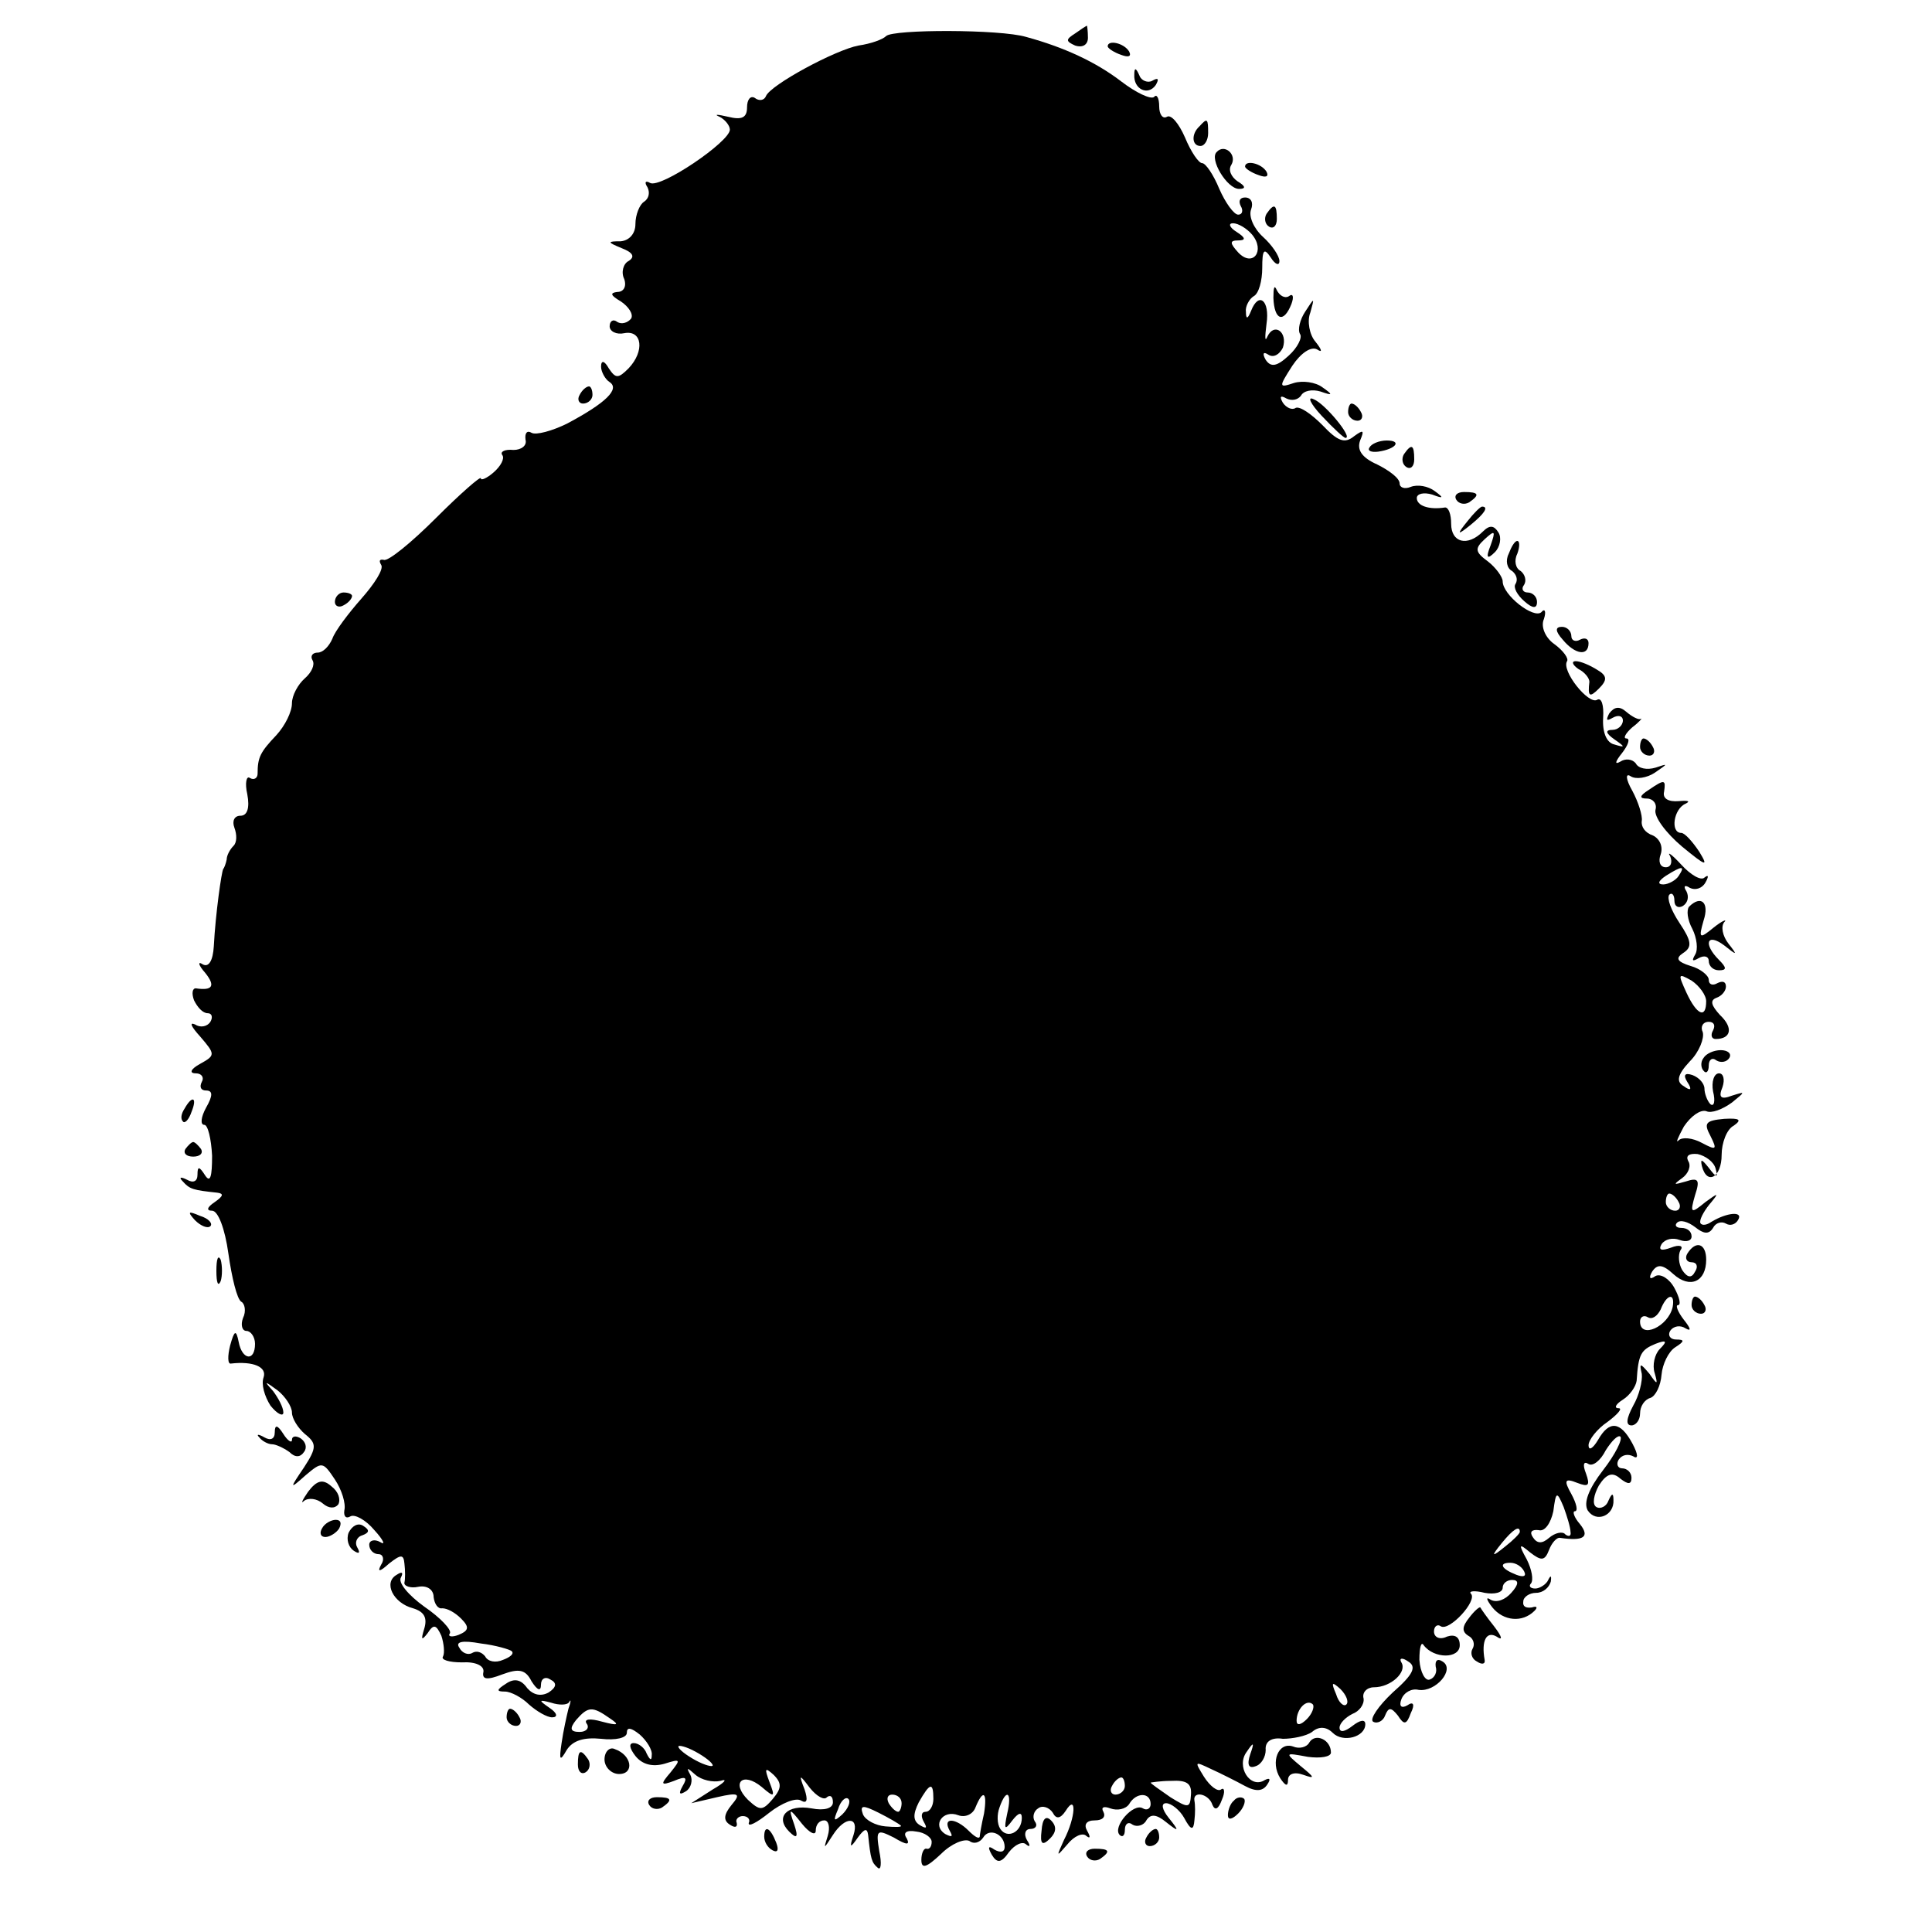 <?xml version="1.0" standalone="no"?>
<!DOCTYPE svg PUBLIC "-//W3C//DTD SVG 20010904//EN"
 "http://www.w3.org/TR/2001/REC-SVG-20010904/DTD/svg10.dtd">
<svg version="1.0" xmlns="http://www.w3.org/2000/svg"
 width="225pt" height="225pt" viewBox="0 0 225 225"
 preserveAspectRatio="xMidYMid meet">
<g transform="translate(0,225) scale(0.1,-0.1)"
fill="#000000" stroke="none">
<path d="M1032 2208 c-4 -4 -18 -9 -32 -11 -27 -5 -103 -46 -108 -59 -2 -5 -8
-6 -13 -2 -5 3 -9 -2 -9 -11 0 -12 -6 -15 -22 -11 -13 3 -17 3 -10 0 6 -3 12
-10 12 -15 0 -14 -81 -69 -93 -62 -5 3 -7 1 -3 -5 3 -6 2 -13 -4 -17 -5 -3
-10 -15 -10 -26 0 -11 -7 -19 -17 -20 -16 0 -16 -1 1 -8 13 -5 16 -10 8 -15
-6 -3 -9 -13 -5 -21 3 -9 -1 -15 -8 -15 -9 -1 -8 -4 4 -11 9 -6 15 -15 12 -20
-4 -5 -11 -7 -16 -4 -5 4 -9 1 -9 -5 0 -6 8 -10 17 -8 21 4 24 -21 5 -41 -12
-12 -15 -12 -23 0 -5 9 -9 10 -9 2 0 -6 5 -15 10 -18 12 -8 -4 -24 -49 -48
-18 -9 -37 -14 -42 -11 -5 3 -8 0 -7 -8 2 -7 -5 -12 -14 -12 -10 1 -16 -2 -13
-6 3 -4 -2 -13 -10 -20 -8 -7 -15 -10 -15 -7 0 3 -24 -18 -52 -46 -29 -29 -56
-51 -61 -49 -5 1 -6 -1 -3 -6 3 -5 -8 -22 -23 -39 -15 -17 -31 -38 -34 -47 -4
-9 -11 -16 -17 -16 -6 0 -9 -4 -6 -9 3 -5 -1 -14 -9 -21 -8 -7 -15 -20 -15
-29 0 -10 -8 -26 -18 -37 -19 -20 -22 -26 -22 -45 0 -5 -4 -8 -9 -5 -4 3 -6
-6 -3 -19 3 -16 0 -25 -8 -25 -7 0 -10 -6 -7 -14 3 -8 3 -17 -1 -21 -4 -4 -8
-11 -8 -16 -1 -5 -3 -10 -4 -11 -2 -3 -9 -52 -11 -90 -1 -17 -6 -25 -13 -21
-6 4 -5 -1 3 -10 12 -15 9 -21 -11 -18 -4 0 -5 -6 -2 -14 4 -8 10 -15 16 -15
5 0 6 -5 3 -10 -4 -6 -12 -7 -18 -3 -7 3 -4 -3 6 -14 18 -21 18 -22 0 -32 -11
-6 -13 -11 -5 -11 7 0 10 -5 7 -10 -3 -6 -1 -10 5 -10 8 0 8 -6 0 -20 -6 -11
-7 -20 -2 -20 4 0 8 -16 9 -36 0 -24 -2 -32 -8 -23 -7 11 -9 11 -9 1 0 -8 -5
-10 -12 -6 -8 4 -10 3 -5 -2 8 -9 12 -10 40 -13 8 -1 7 -4 -3 -11 -9 -6 -10
-10 -3 -10 7 0 15 -21 19 -50 4 -28 10 -53 15 -56 4 -2 6 -11 2 -19 -3 -8 -1
-15 4 -15 5 0 10 -7 10 -15 0 -21 -15 -19 -19 2 -3 15 -5 14 -10 -4 -3 -12 -3
-22 1 -21 26 3 42 -4 38 -16 -3 -8 1 -22 8 -33 8 -10 15 -13 15 -8 0 6 -6 17
-12 25 -11 12 -10 12 5 1 9 -7 17 -19 17 -26 0 -7 7 -18 15 -25 14 -11 14 -16
-1 -39 -17 -25 -17 -26 2 -9 19 16 20 16 34 -5 8 -12 13 -28 11 -36 -1 -7 2
-10 7 -7 5 3 18 -4 28 -16 11 -12 13 -18 7 -14 -7 4 -13 2 -13 -3 0 -6 5 -11
11 -11 5 0 7 -6 3 -12 -5 -9 -2 -9 9 1 14 11 17 11 18 0 1 -8 1 -18 0 -22 -1
-4 7 -7 16 -5 10 2 18 -3 18 -12 1 -8 5 -14 10 -13 6 0 15 -5 22 -12 10 -10 9
-14 -3 -19 -8 -3 -13 -2 -10 2 2 4 -11 18 -30 31 -18 13 -31 28 -27 34 3 6 1
7 -5 3 -16 -9 -4 -33 19 -39 13 -4 17 -11 13 -24 -4 -13 -3 -14 4 -5 7 11 10
10 16 -3 3 -9 4 -20 2 -24 -3 -4 7 -7 22 -7 16 1 26 -4 25 -11 -2 -9 4 -10 22
-3 19 7 27 6 34 -8 7 -11 11 -12 11 -4 0 7 5 10 11 6 8 -4 7 -9 -2 -15 -9 -5
-18 -3 -25 5 -7 10 -15 12 -25 5 -11 -7 -11 -9 -1 -9 7 0 20 -7 28 -15 9 -8
21 -15 27 -15 7 0 6 5 -3 11 -13 9 -13 10 2 6 9 -3 19 -3 21 1 2 4 2 0 -1 -8
-2 -8 -6 -26 -8 -40 -3 -20 -2 -22 6 -8 7 11 20 15 40 13 17 -2 30 1 30 7 0 7
5 6 15 -2 8 -7 15 -18 14 -24 0 -7 -2 -6 -6 2 -2 6 -9 12 -15 12 -6 0 -5 -6 2
-15 8 -10 20 -13 34 -9 19 6 19 5 7 -10 -12 -14 -12 -16 4 -10 14 6 16 4 10
-6 -5 -9 -4 -11 4 -6 6 4 8 13 5 19 -5 9 -4 9 6 0 7 -6 20 -9 29 -7 9 3 5 -2
-9 -10 l-25 -16 30 7 c26 6 28 4 17 -9 -9 -11 -10 -18 -2 -23 6 -4 9 -3 8 2
-2 4 2 8 7 8 6 0 9 -4 7 -8 -1 -5 9 0 24 12 14 11 31 18 37 14 7 -4 8 1 4 13
-7 18 -6 18 6 2 8 -10 17 -15 20 -11 4 3 7 1 7 -6 0 -7 -10 -10 -25 -7 -28 5
-43 -10 -26 -27 9 -9 11 -7 6 8 -7 20 -6 20 9 1 9 -11 16 -14 16 -8 0 7 4 12
10 12 5 0 7 -8 4 -18 -5 -16 -5 -16 6 1 14 22 31 22 24 0 -5 -15 -4 -16 5 -3
8 11 11 11 12 3 3 -28 4 -32 11 -38 4 -4 5 5 2 19 -4 25 -3 26 17 16 15 -9 19
-9 15 -1 -5 7 0 10 11 8 10 -1 18 -7 18 -12 0 -6 -3 -9 -6 -8 -3 1 -6 -5 -6
-13 0 -11 6 -9 23 7 12 12 27 18 33 15 5 -4 12 -2 16 4 7 12 25 4 25 -11 0 -6
-5 -7 -12 -3 -7 5 -8 3 -3 -6 6 -10 11 -10 20 3 7 9 16 13 20 9 5 -4 5 -1 1 5
-4 7 -2 13 4 13 6 0 9 4 5 9 -3 5 -1 12 4 15 5 4 13 1 17 -5 4 -8 9 -7 15 2
13 21 12 -7 -2 -34 -9 -20 -9 -20 4 -5 8 10 18 14 22 10 5 -4 5 -1 1 6 -4 7
-1 12 9 12 9 0 13 4 10 10 -3 5 0 7 8 4 8 -3 18 -1 22 5 8 14 25 14 25 0 0 -5
-4 -8 -9 -5 -11 7 -36 -22 -27 -31 3 -3 6 -1 6 6 0 7 4 10 9 6 5 -3 13 -1 16
5 5 8 12 7 23 -2 15 -12 16 -11 3 5 -8 10 -9 17 -3 17 6 0 16 -8 21 -17 8 -15
11 -15 12 -3 1 8 1 18 0 23 -2 12 17 8 21 -5 3 -7 7 -5 11 6 4 9 3 15 -1 12
-4 -3 -13 4 -20 15 -11 18 -11 18 8 9 11 -5 29 -14 40 -20 13 -7 21 -6 26 2 4
6 3 8 -3 5 -17 -11 -34 16 -21 33 8 12 9 11 4 -3 -4 -12 -2 -17 6 -14 7 2 12
11 12 19 -1 10 7 15 20 13 11 0 27 3 34 8 8 7 17 6 24 -1 12 -12 38 -5 38 10
0 6 -6 5 -15 -2 -9 -7 -15 -8 -15 -2 0 5 7 12 15 16 8 3 14 11 13 18 -2 7 4
13 12 13 20 0 39 18 32 29 -3 5 1 6 8 1 10 -6 6 -15 -18 -36 -17 -16 -27 -31
-23 -34 5 -3 12 1 14 7 4 10 7 10 15 0 7 -11 10 -11 15 3 5 10 3 14 -4 9 -7
-4 -10 -1 -7 7 3 8 12 13 20 11 20 -3 43 24 28 33 -6 4 -9 1 -8 -6 2 -6 -1
-13 -7 -15 -5 -2 -11 8 -12 23 0 14 2 22 5 17 12 -16 42 -16 42 0 0 10 -6 13
-15 10 -8 -4 -15 -1 -15 6 0 6 4 9 8 6 10 -6 43 30 35 38 -3 3 4 4 16 1 11 -2
21 0 21 6 0 5 5 9 11 9 8 0 8 -5 -1 -15 -7 -8 -17 -12 -24 -8 -6 4 -5 0 2 -9
13 -16 35 -18 49 -4 4 4 3 6 -3 4 -7 -1 -11 1 -10 7 0 5 7 10 15 10 8 0 15 6
17 13 1 7 0 8 -3 2 -2 -5 -10 -10 -15 -10 -6 0 -8 3 -5 6 3 4 1 16 -5 28 -10
18 -9 19 4 8 13 -10 17 -10 22 3 3 8 9 15 13 14 27 -4 35 1 23 16 -7 8 -9 15
-6 15 4 0 2 9 -4 20 -9 16 -8 19 7 13 13 -5 15 -3 10 11 -4 10 -3 15 3 11 5
-3 14 4 20 16 7 11 14 18 17 16 3 -3 -6 -21 -20 -39 -17 -22 -23 -38 -18 -47
10 -15 31 -6 30 12 0 9 -2 8 -6 -1 -2 -6 -9 -10 -14 -7 -5 3 -3 14 3 25 9 14
16 16 25 8 9 -7 13 -7 13 1 0 6 -5 11 -11 11 -5 0 -7 5 -4 10 4 6 11 7 17 4 6
-4 6 2 -1 15 -14 26 -27 27 -40 4 -6 -10 -11 -13 -11 -6 0 6 10 19 22 27 12 9
18 16 13 16 -6 0 -3 5 5 10 8 5 15 15 16 22 2 31 5 36 22 43 13 5 14 3 5 -6
-6 -6 -9 -19 -6 -28 4 -14 3 -14 -6 -1 -11 13 -12 13 -9 0 1 -8 -3 -25 -10
-37 -8 -15 -9 -23 -2 -23 5 0 10 6 10 14 0 8 5 16 12 18 6 2 12 14 13 27 1 12
8 27 16 32 11 7 11 9 1 9 -7 0 -10 5 -7 10 4 6 12 7 18 3 7 -4 6 0 -2 10 -7 9
-10 17 -7 17 4 0 2 9 -4 20 -6 11 -16 17 -22 14 -7 -5 -8 -2 -4 5 6 9 12 9 25
-3 19 -17 38 -9 38 17 0 19 -12 23 -22 7 -3 -5 -1 -10 5 -10 6 0 8 -5 4 -11
-4 -8 -9 -7 -15 2 -4 7 -5 17 -2 23 4 5 -1 7 -11 3 -11 -4 -15 -3 -11 4 4 6
13 8 21 5 8 -3 14 -1 14 4 0 6 -5 10 -12 10 -6 0 -8 3 -5 6 4 4 13 1 21 -5 10
-8 16 -9 21 -1 3 6 10 8 15 5 5 -3 11 -1 14 4 7 11 -13 9 -31 -2 -7 -5 -13 -4
-13 0 0 5 6 15 13 23 9 11 8 11 -7 0 -17 -14 -18 -13 -12 8 6 18 4 21 -11 16
-14 -4 -15 -4 -4 4 7 5 11 14 7 20 -3 6 1 9 11 8 9 -2 19 -9 21 -17 3 -11 1
-11 -8 1 -8 10 -10 11 -8 2 6 -23 23 -13 23 13 0 14 6 30 14 34 10 7 7 9 -11
8 -22 -2 -24 -5 -16 -20 8 -16 7 -17 -10 -8 -11 6 -23 7 -27 3 -4 -4 -1 3 6
16 8 12 19 20 26 18 6 -3 19 2 30 10 16 13 16 13 0 8 -13 -5 -16 -2 -11 10 3
9 1 16 -4 16 -6 0 -9 -10 -7 -21 3 -12 1 -18 -3 -15 -4 4 -7 13 -7 18 0 6 -6
13 -14 16 -9 3 -11 0 -6 -8 6 -9 4 -11 -4 -5 -9 5 -8 13 7 29 11 11 17 27 15
34 -3 6 0 12 7 12 6 0 8 -4 5 -10 -3 -5 -2 -10 3 -10 18 0 21 13 5 28 -10 11
-12 17 -4 20 6 2 11 8 11 13 0 6 -4 7 -10 4 -5 -3 -10 -2 -10 4 0 5 -10 13
-21 16 -16 5 -18 9 -9 15 11 7 10 14 -4 35 -10 15 -15 29 -12 33 3 3 6 0 6 -7
0 -7 5 -9 10 -6 6 4 7 11 4 17 -4 6 -2 8 4 4 6 -3 14 -1 18 6 4 7 4 10 -1 6
-4 -4 -16 3 -27 15 -11 12 -17 16 -13 10 3 -7 1 -13 -5 -13 -7 0 -9 7 -6 15 3
9 -1 18 -9 22 -9 3 -14 10 -13 17 1 6 -4 22 -11 35 -8 14 -8 21 -2 17 6 -4 19
-2 28 4 16 11 16 11 1 6 -10 -3 -20 -1 -23 5 -4 5 -12 6 -18 2 -7 -4 -6 0 2
10 7 9 10 17 5 17 -4 0 -1 6 7 13 8 6 12 11 10 10 -2 -2 -10 2 -17 8 -8 7 -14
6 -20 -2 -4 -8 -3 -9 4 -5 7 4 12 2 12 -3 0 -6 -6 -11 -12 -11 -9 0 -8 -4 2
-11 13 -9 13 -10 0 -6 -9 2 -14 14 -13 31 1 15 -2 24 -7 21 -10 -6 -42 34 -35
45 2 3 -4 12 -15 20 -10 7 -16 20 -12 29 3 9 1 13 -3 8 -9 -8 -45 20 -45 36 0
5 -8 16 -17 23 -15 11 -16 15 -4 26 12 11 13 10 7 -7 -6 -15 -4 -17 5 -8 6 6
8 17 4 23 -5 8 -10 9 -18 1 -18 -18 -37 -13 -37 9 0 11 -3 19 -7 19 -19 -3
-33 2 -33 11 0 5 8 7 18 4 13 -5 14 -4 3 4 -8 6 -20 8 -28 5 -7 -3 -13 -1 -13
4 0 6 -12 15 -26 22 -18 8 -24 17 -20 28 5 12 4 13 -7 5 -11 -9 -19 -6 -37 13
-13 13 -26 22 -31 20 -4 -3 -11 0 -15 6 -4 7 -3 9 4 5 6 -3 13 -2 17 3 3 6 13
8 23 5 14 -5 15 -4 2 5 -8 6 -23 8 -33 5 -18 -6 -18 -5 -2 20 10 15 22 23 29
19 6 -4 6 -1 -2 9 -7 8 -10 24 -6 34 5 18 5 18 -6 1 -6 -9 -9 -21 -6 -26 3 -4
-3 -16 -13 -25 -14 -13 -21 -14 -27 -5 -4 7 -3 10 3 6 6 -4 13 0 17 8 6 18
-10 30 -18 13 -3 -7 -3 -1 -1 15 4 27 -9 38 -18 15 -4 -10 -6 -10 -6 -1 -1 6
4 15 9 18 6 3 10 18 10 33 0 21 2 24 10 12 5 -8 10 -10 10 -4 0 6 -9 19 -19
28 -11 10 -17 24 -14 32 3 8 0 14 -7 14 -6 0 -8 -4 -5 -10 3 -5 2 -10 -3 -10
-5 0 -15 14 -22 30 -7 17 -16 30 -20 30 -4 0 -13 13 -20 30 -7 16 -16 27 -21
24 -5 -3 -9 3 -9 12 0 10 -3 15 -6 11 -4 -3 -21 5 -38 18 -30 23 -67 40 -111
52 -30 9 -155 9 -163 1z m426 -231 c16 -19 1 -39 -16 -21 -10 11 -10 14 0 14
9 0 9 3 -2 10 -8 5 -10 10 -4 10 6 0 16 -6 22 -13z m497 -747 c-3 -5 -12 -10
-18 -10 -7 0 -6 4 3 10 19 12 23 12 15 0z m32 -146 c0 -21 -11 -16 -23 10 -10
22 -10 23 6 14 9 -6 17 -17 17 -24z m-32 -234 c3 -5 1 -10 -4 -10 -6 0 -11 5
-11 10 0 6 2 10 4 10 3 0 8 -4 11 -10z m-7 -122 c-5 -23 -38 -38 -38 -17 0 5
4 8 9 5 5 -3 11 1 15 9 7 18 17 20 14 3z m-119 -262 c1 -5 -2 -6 -6 -3 -3 4
-12 2 -19 -4 -8 -7 -14 -7 -19 1 -4 6 -1 9 7 8 7 -2 14 8 17 22 3 23 4 24 12
5 4 -11 8 -24 8 -29z m-59 0 c0 -2 -8 -10 -17 -17 -16 -13 -17 -12 -4 4 13 16
21 21 21 13z m5 -46 c3 -6 -1 -7 -9 -4 -18 7 -21 14 -7 14 6 0 13 -4 16 -10z
m-1179 -93 c3 -3 -2 -7 -10 -10 -9 -4 -18 -2 -21 4 -4 5 -10 7 -15 4 -5 -3
-12 0 -15 6 -5 7 3 9 25 5 17 -2 34 -7 36 -9z m972 -62 c-3 -3 -9 2 -12 12 -6
14 -5 15 5 6 7 -7 10 -15 7 -18z m-46 -17 c-7 -7 -12 -8 -12 -2 0 14 12 26 19
19 2 -3 -1 -11 -7 -17z m-812 1 c12 -8 10 -9 -9 -4 -14 4 -21 3 -18 -2 4 -5 0
-10 -8 -10 -11 0 -12 4 -4 14 14 16 19 16 39 2z m120 -55 c0 -2 -9 0 -20 6
-11 6 -20 13 -20 16 0 2 9 0 20 -6 11 -6 20 -13 20 -16z m70 -39 c-12 -14 -15
-14 -29 -1 -20 20 -6 33 16 15 15 -13 16 -12 9 6 -6 16 -5 17 5 8 10 -10 9
-16 -1 -28z m410 15 c0 -5 -5 -10 -11 -10 -5 0 -7 5 -4 10 3 6 8 10 11 10 2 0
4 -4 4 -10z m77 -10 c-1 -16 -3 -16 -24 -3 -13 9 -23 16 -23 17 0 0 11 2 24 2
18 1 24 -3 23 -16z m-300 -5 c0 -8 -4 -15 -9 -15 -5 0 -6 -5 -2 -12 4 -7 3 -8
-4 -4 -9 5 -9 13 -2 27 13 23 17 24 17 4z m-106 -18 c-10 -9 -11 -8 -5 6 3 10
9 15 12 12 3 -3 0 -11 -7 -18z m69 13 c0 -5 -2 -10 -4 -10 -3 0 -8 5 -11 10
-3 6 -1 10 4 10 6 0 11 -4 11 -10z m96 -12 c-3 -13 -5 -25 -5 -27 -1 -3 -6 0
-13 7 -15 15 -31 16 -22 0 4 -7 3 -8 -5 -4 -16 10 -3 29 15 22 8 -3 17 1 20 9
9 22 14 18 10 -7z m27 0 c-4 -19 -3 -20 6 -8 7 9 11 10 11 3 0 -17 -17 -25
-25 -13 -4 6 -4 17 -1 25 8 23 15 18 9 -7z m-124 -14 c2 -2 -6 -2 -18 -1 -11
1 -23 7 -26 14 -4 11 0 11 18 2 12 -6 24 -13 26 -15z"/>
<path d="M1252 2211 c-11 -7 -11 -9 0 -14 9 -3 15 1 15 9 0 8 -1 14 -1 14 -1
0 -7 -4 -14 -9z"/>
<path d="M1290 2196 c0 -2 7 -7 16 -10 8 -3 12 -2 9 4 -6 10 -25 14 -25 6z"/>
<path d="M1321 2163 c-1 -17 16 -25 25 -12 4 7 3 9 -4 5 -5 -3 -13 0 -15 6 -4
9 -6 10 -6 1z"/>
<path d="M1397 2103 c-10 -9 -9 -23 1 -23 5 0 9 7 9 15 0 17 -1 18 -10 8z"/>
<path d="M1417 2073 c-9 -8 12 -43 26 -43 8 0 8 3 -2 9 -7 5 -11 13 -7 19 7
12 -8 25 -17 15z"/>
<path d="M1450 2056 c0 -2 7 -7 16 -10 8 -3 12 -2 9 4 -6 10 -25 14 -25 6z"/>
<path d="M1475 2001 c-3 -5 -2 -12 3 -15 5 -3 9 1 9 9 0 17 -3 19 -12 6z"/>
<path d="M1483 1903 c1 -26 12 -30 21 -7 3 8 2 13 -3 9 -5 -3 -11 1 -14 7 -3
7 -4 3 -4 -9z"/>
<path d="M675 1790 c-3 -5 -1 -10 4 -10 6 0 11 5 11 10 0 6 -2 10 -4 10 -3 0
-8 -4 -11 -10z"/>
<path d="M1539 1766 c14 -15 26 -26 28 -26 9 0 -24 40 -37 45 -8 4 -4 -5 9
-19z"/>
<path d="M1570 1770 c0 -5 5 -10 11 -10 5 0 7 5 4 10 -3 6 -8 10 -11 10 -2 0
-4 -4 -4 -10z"/>
<path d="M1595 1729 c-3 -4 2 -6 10 -5 21 3 28 13 10 13 -9 0 -18 -4 -20 -8z"/>
<path d="M1635 1721 c-3 -5 -2 -12 3 -15 5 -3 9 1 9 9 0 17 -3 19 -12 6z"/>
<path d="M1696 1668 c3 -5 10 -6 15 -3 13 9 11 12 -6 12 -8 0 -12 -4 -9 -9z"/>
<path d="M1709 1643 c-13 -16 -12 -17 4 -4 16 13 21 21 13 21 -2 0 -10 -8 -17
-17z"/>
<path d="M1757 1605 c-4 -8 -2 -17 4 -20 5 -4 7 -10 4 -15 -3 -4 2 -13 10 -20
10 -9 15 -9 15 -1 0 6 -5 11 -11 11 -5 0 -8 4 -4 9 3 5 1 12 -4 16 -6 3 -8 12
-4 20 3 8 3 15 0 15 -3 0 -7 -7 -10 -15z"/>
<path d="M390 1549 c0 -5 5 -7 10 -4 6 3 10 8 10 11 0 2 -4 4 -10 4 -5 0 -10
-5 -10 -11z"/>
<path d="M1820 1505 c14 -17 30 -20 30 -4 0 5 -4 7 -10 4 -5 -3 -10 -1 -10 4
0 6 -5 11 -11 11 -8 0 -8 -5 1 -15z"/>
<path d="M1838 1471 c8 -4 13 -11 13 -15 -2 -17 0 -19 11 -8 10 10 10 15 -2
22 -8 5 -19 10 -25 10 -5 0 -4 -4 3 -9z"/>
<path d="M1910 1380 c0 -5 5 -10 11 -10 5 0 7 5 4 10 -3 6 -8 10 -11 10 -2 0
-4 -4 -4 -10z"/>
<path d="M1920 1330 c-11 -7 -11 -10 -2 -10 7 0 12 -6 10 -13 -2 -8 12 -27 31
-43 28 -23 31 -24 20 -6 -8 12 -17 22 -21 22 -13 0 -9 28 5 34 6 3 3 4 -8 3
-12 -1 -19 3 -17 11 2 14 1 15 -18 2z"/>
<path d="M1967 1194 c-3 -4 -2 -15 4 -26 5 -10 7 -24 3 -30 -4 -7 -3 -8 4 -4
7 4 12 2 12 -3 0 -6 5 -11 12 -11 9 0 9 3 0 12 -19 19 -14 32 6 17 15 -12 16
-12 5 2 -7 9 -9 20 -5 25 4 4 -2 2 -12 -6 -17 -14 -18 -13 -12 8 7 21 -3 30
-17 16z"/>
<path d="M1984 1018 c-4 -5 -3 -12 0 -15 3 -4 6 -1 6 6 0 7 4 10 9 6 5 -3 12
-2 15 3 3 5 -2 9 -10 9 -8 0 -17 -4 -20 -9z"/>
<path d="M215 959 c-4 -6 -5 -12 -2 -15 2 -3 7 2 10 11 7 17 1 20 -8 4z"/>
<path d="M216 912 c-3 -5 1 -9 9 -9 8 0 12 4 9 9 -3 4 -7 8 -9 8 -2 0 -6 -4
-9 -8z"/>
<path d="M227 829 c7 -7 15 -10 18 -7 3 3 -2 9 -12 12 -14 6 -15 5 -6 -5z"/>
<path d="M252 770 c0 -14 2 -19 5 -12 2 6 2 18 0 25 -3 6 -5 1 -5 -13z"/>
<path d="M1970 730 c0 -5 5 -10 11 -10 5 0 7 5 4 10 -3 6 -8 10 -11 10 -2 0
-4 -4 -4 -10z"/>
<path d="M320 582 c0 -8 -5 -10 -12 -6 -7 4 -10 4 -6 0 3 -4 10 -8 15 -8 4 0
13 -4 20 -9 7 -7 13 -6 17 0 4 5 2 12 -4 16 -5 3 -10 3 -10 -2 0 -4 -5 -1 -10
7 -7 11 -10 11 -10 2z"/>
<path d="M359 513 c-7 -10 -9 -15 -5 -11 5 4 15 3 22 -3 7 -6 14 -6 18 -1 3 6
0 15 -8 21 -10 9 -17 7 -27 -6z"/>
<path d="M375 470 c-3 -5 -2 -10 4 -10 5 0 13 5 16 10 3 6 2 10 -4 10 -5 0
-13 -4 -16 -10z"/>
<path d="M406 465 c-3 -8 0 -17 6 -21 6 -4 8 -3 4 4 -3 5 -1 12 6 14 8 3 9 6
1 11 -6 4 -13 0 -17 -8z"/>
<path d="M1711 366 c-8 -10 -9 -16 -1 -21 6 -3 8 -10 5 -15 -3 -5 -1 -12 5
-15 6 -4 10 -3 9 2 -4 22 2 34 14 27 7 -5 7 -1 -3 12 -8 10 -15 20 -16 22 -1
1 -7 -4 -13 -12z"/>
<path d="M590 250 c0 -5 5 -10 11 -10 5 0 7 5 4 10 -3 6 -8 10 -11 10 -2 0 -4
-4 -4 -10z"/>
<path d="M1525 221 c-3 -6 -12 -8 -19 -5 -17 6 -27 -18 -15 -37 6 -9 9 -10 9
-2 0 7 7 10 18 6 14 -5 13 -3 -3 10 -19 16 -19 16 8 11 15 -2 27 0 27 5 0 15
-18 23 -25 12z"/>
<path d="M704 201 c0 -9 8 -17 17 -17 18 0 15 22 -5 29 -6 3 -12 -3 -12 -12z"/>
<path d="M673 195 c0 -8 4 -12 9 -9 5 3 6 10 3 15 -9 13 -12 11 -12 -6z"/>
<path d="M756 148 c3 -5 10 -6 15 -3 13 9 11 12 -6 12 -8 0 -12 -4 -9 -9z"/>
<path d="M1437 153 c-4 -3 -7 -11 -7 -17 0 -6 5 -5 12 2 6 6 9 14 7 17 -3 3
-9 2 -12 -2z"/>
<path d="M1213 118 c-2 -16 1 -18 10 -9 7 7 8 14 1 21 -6 6 -10 2 -11 -12z"/>
<path d="M890 111 c0 -6 4 -13 10 -16 6 -3 7 1 4 9 -7 18 -14 21 -14 7z"/>
<path d="M1335 110 c-3 -5 -1 -10 4 -10 6 0 11 5 11 10 0 6 -2 10 -4 10 -3 0
-8 -4 -11 -10z"/>
<path d="M1266 88 c3 -5 10 -6 15 -3 13 9 11 12 -6 12 -8 0 -12 -4 -9 -9z"/>
</g>
</svg>
